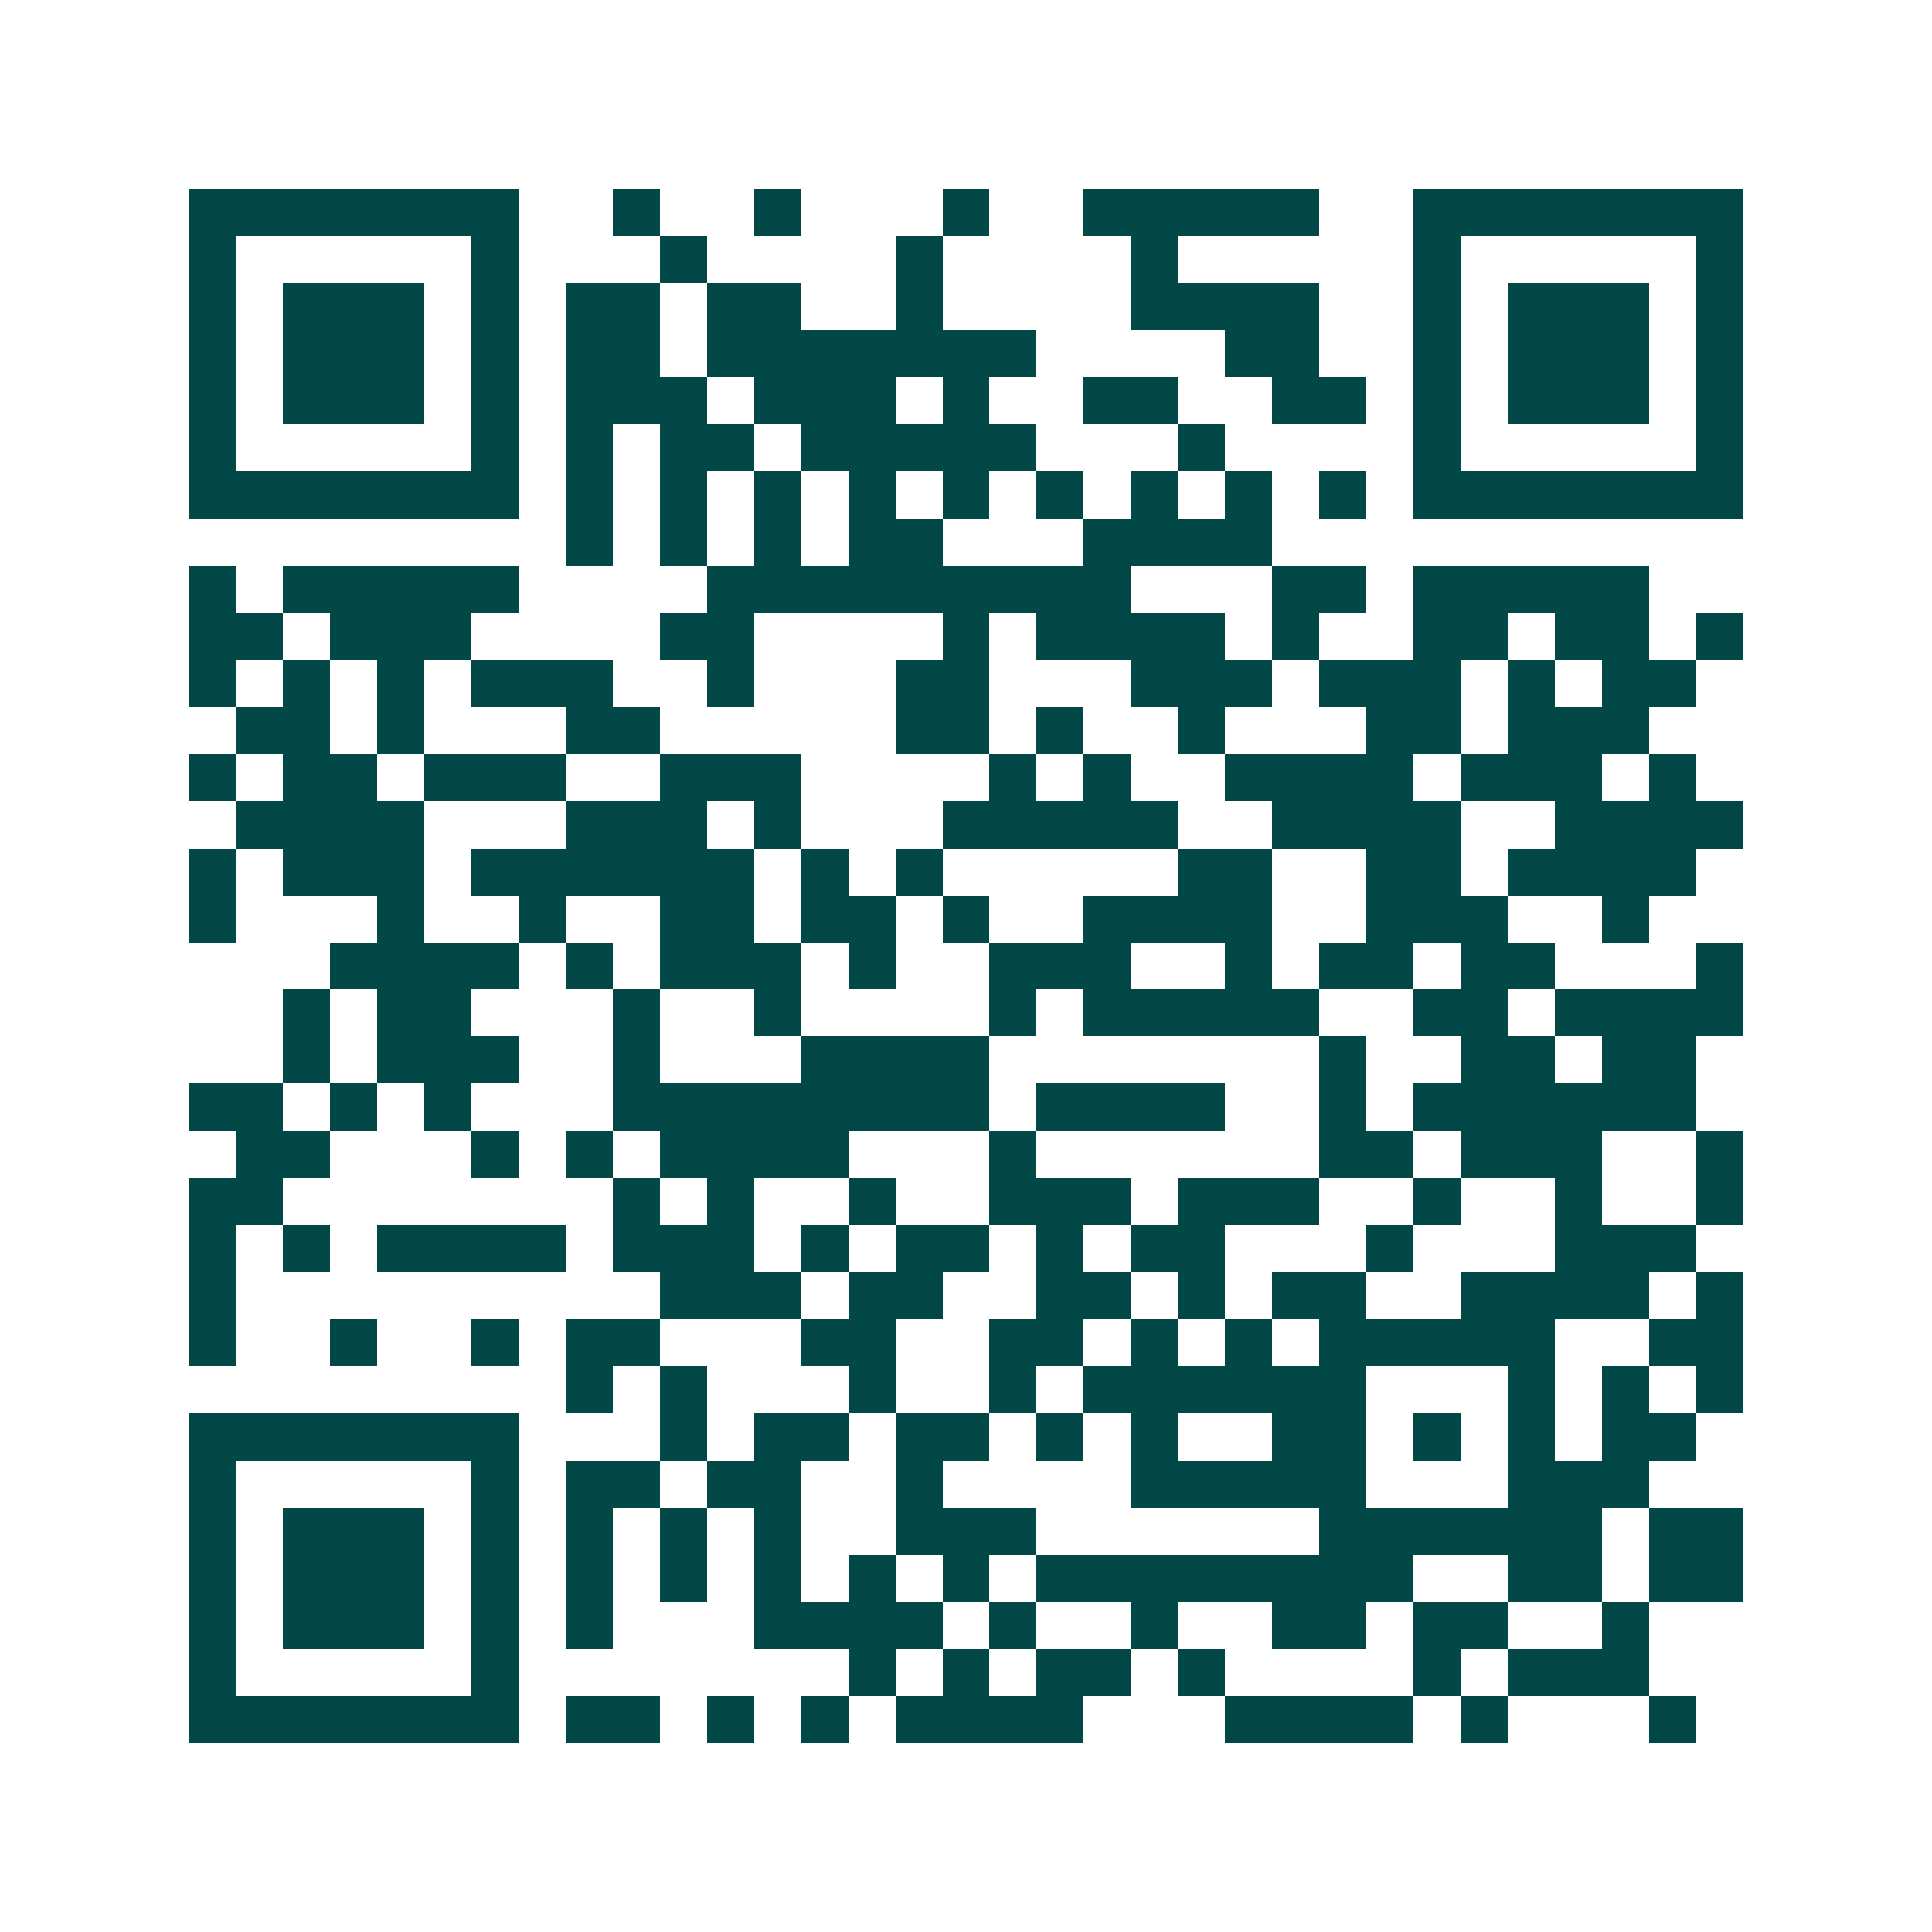 <svg xmlns="http://www.w3.org/2000/svg" width="200" height="200" viewBox="0 0 41 41" shape-rendering="crispEdges"><path fill="#ffffff" d="M0 0h41v41H0z"/><path stroke="#014847" d="M4 4.5h7m2 0h1m2 0h1m3 0h1m2 0h5m2 0h7M4 5.5h1m5 0h1m3 0h1m4 0h1m4 0h1m5 0h1m5 0h1M4 6.5h1m1 0h3m1 0h1m1 0h2m1 0h2m2 0h1m4 0h4m2 0h1m1 0h3m1 0h1M4 7.5h1m1 0h3m1 0h1m1 0h2m1 0h7m4 0h2m2 0h1m1 0h3m1 0h1M4 8.5h1m1 0h3m1 0h1m1 0h3m1 0h3m1 0h1m2 0h2m2 0h2m1 0h1m1 0h3m1 0h1M4 9.5h1m5 0h1m1 0h1m1 0h2m1 0h5m3 0h1m4 0h1m5 0h1M4 10.5h7m1 0h1m1 0h1m1 0h1m1 0h1m1 0h1m1 0h1m1 0h1m1 0h1m1 0h1m1 0h7M12 11.5h1m1 0h1m1 0h1m1 0h2m3 0h4M4 12.5h1m1 0h5m4 0h9m3 0h2m1 0h5M4 13.5h2m1 0h3m4 0h2m4 0h1m1 0h4m1 0h1m2 0h2m1 0h2m1 0h1M4 14.5h1m1 0h1m1 0h1m1 0h3m2 0h1m3 0h2m3 0h3m1 0h3m1 0h1m1 0h2M5 15.5h2m1 0h1m3 0h2m5 0h2m1 0h1m2 0h1m3 0h2m1 0h3M4 16.5h1m1 0h2m1 0h3m2 0h3m4 0h1m1 0h1m2 0h4m1 0h3m1 0h1M5 17.5h4m3 0h3m1 0h1m3 0h5m2 0h4m2 0h4M4 18.5h1m1 0h3m1 0h6m1 0h1m1 0h1m5 0h2m2 0h2m1 0h4M4 19.5h1m3 0h1m2 0h1m2 0h2m1 0h2m1 0h1m2 0h4m2 0h3m2 0h1M7 20.5h4m1 0h1m1 0h3m1 0h1m2 0h3m2 0h1m1 0h2m1 0h2m3 0h1M6 21.5h1m1 0h2m3 0h1m2 0h1m4 0h1m1 0h5m2 0h2m1 0h4M6 22.5h1m1 0h3m2 0h1m3 0h4m7 0h1m2 0h2m1 0h2M4 23.5h2m1 0h1m1 0h1m3 0h8m1 0h4m2 0h1m1 0h6M5 24.5h2m3 0h1m1 0h1m1 0h4m3 0h1m6 0h2m1 0h3m2 0h1M4 25.5h2m7 0h1m1 0h1m2 0h1m2 0h3m1 0h3m2 0h1m2 0h1m2 0h1M4 26.5h1m1 0h1m1 0h4m1 0h3m1 0h1m1 0h2m1 0h1m1 0h2m3 0h1m3 0h3M4 27.5h1m9 0h3m1 0h2m2 0h2m1 0h1m1 0h2m2 0h4m1 0h1M4 28.5h1m2 0h1m2 0h1m1 0h2m3 0h2m2 0h2m1 0h1m1 0h1m1 0h5m2 0h2M12 29.5h1m1 0h1m3 0h1m2 0h1m1 0h6m3 0h1m1 0h1m1 0h1M4 30.5h7m3 0h1m1 0h2m1 0h2m1 0h1m1 0h1m2 0h2m1 0h1m1 0h1m1 0h2M4 31.5h1m5 0h1m1 0h2m1 0h2m2 0h1m4 0h5m3 0h3M4 32.5h1m1 0h3m1 0h1m1 0h1m1 0h1m1 0h1m2 0h3m6 0h6m1 0h2M4 33.5h1m1 0h3m1 0h1m1 0h1m1 0h1m1 0h1m1 0h1m1 0h1m1 0h8m2 0h2m1 0h2M4 34.5h1m1 0h3m1 0h1m1 0h1m3 0h4m1 0h1m2 0h1m2 0h2m1 0h2m2 0h1M4 35.5h1m5 0h1m7 0h1m1 0h1m1 0h2m1 0h1m4 0h1m1 0h3M4 36.5h7m1 0h2m1 0h1m1 0h1m1 0h4m3 0h4m1 0h1m3 0h1"/></svg>
